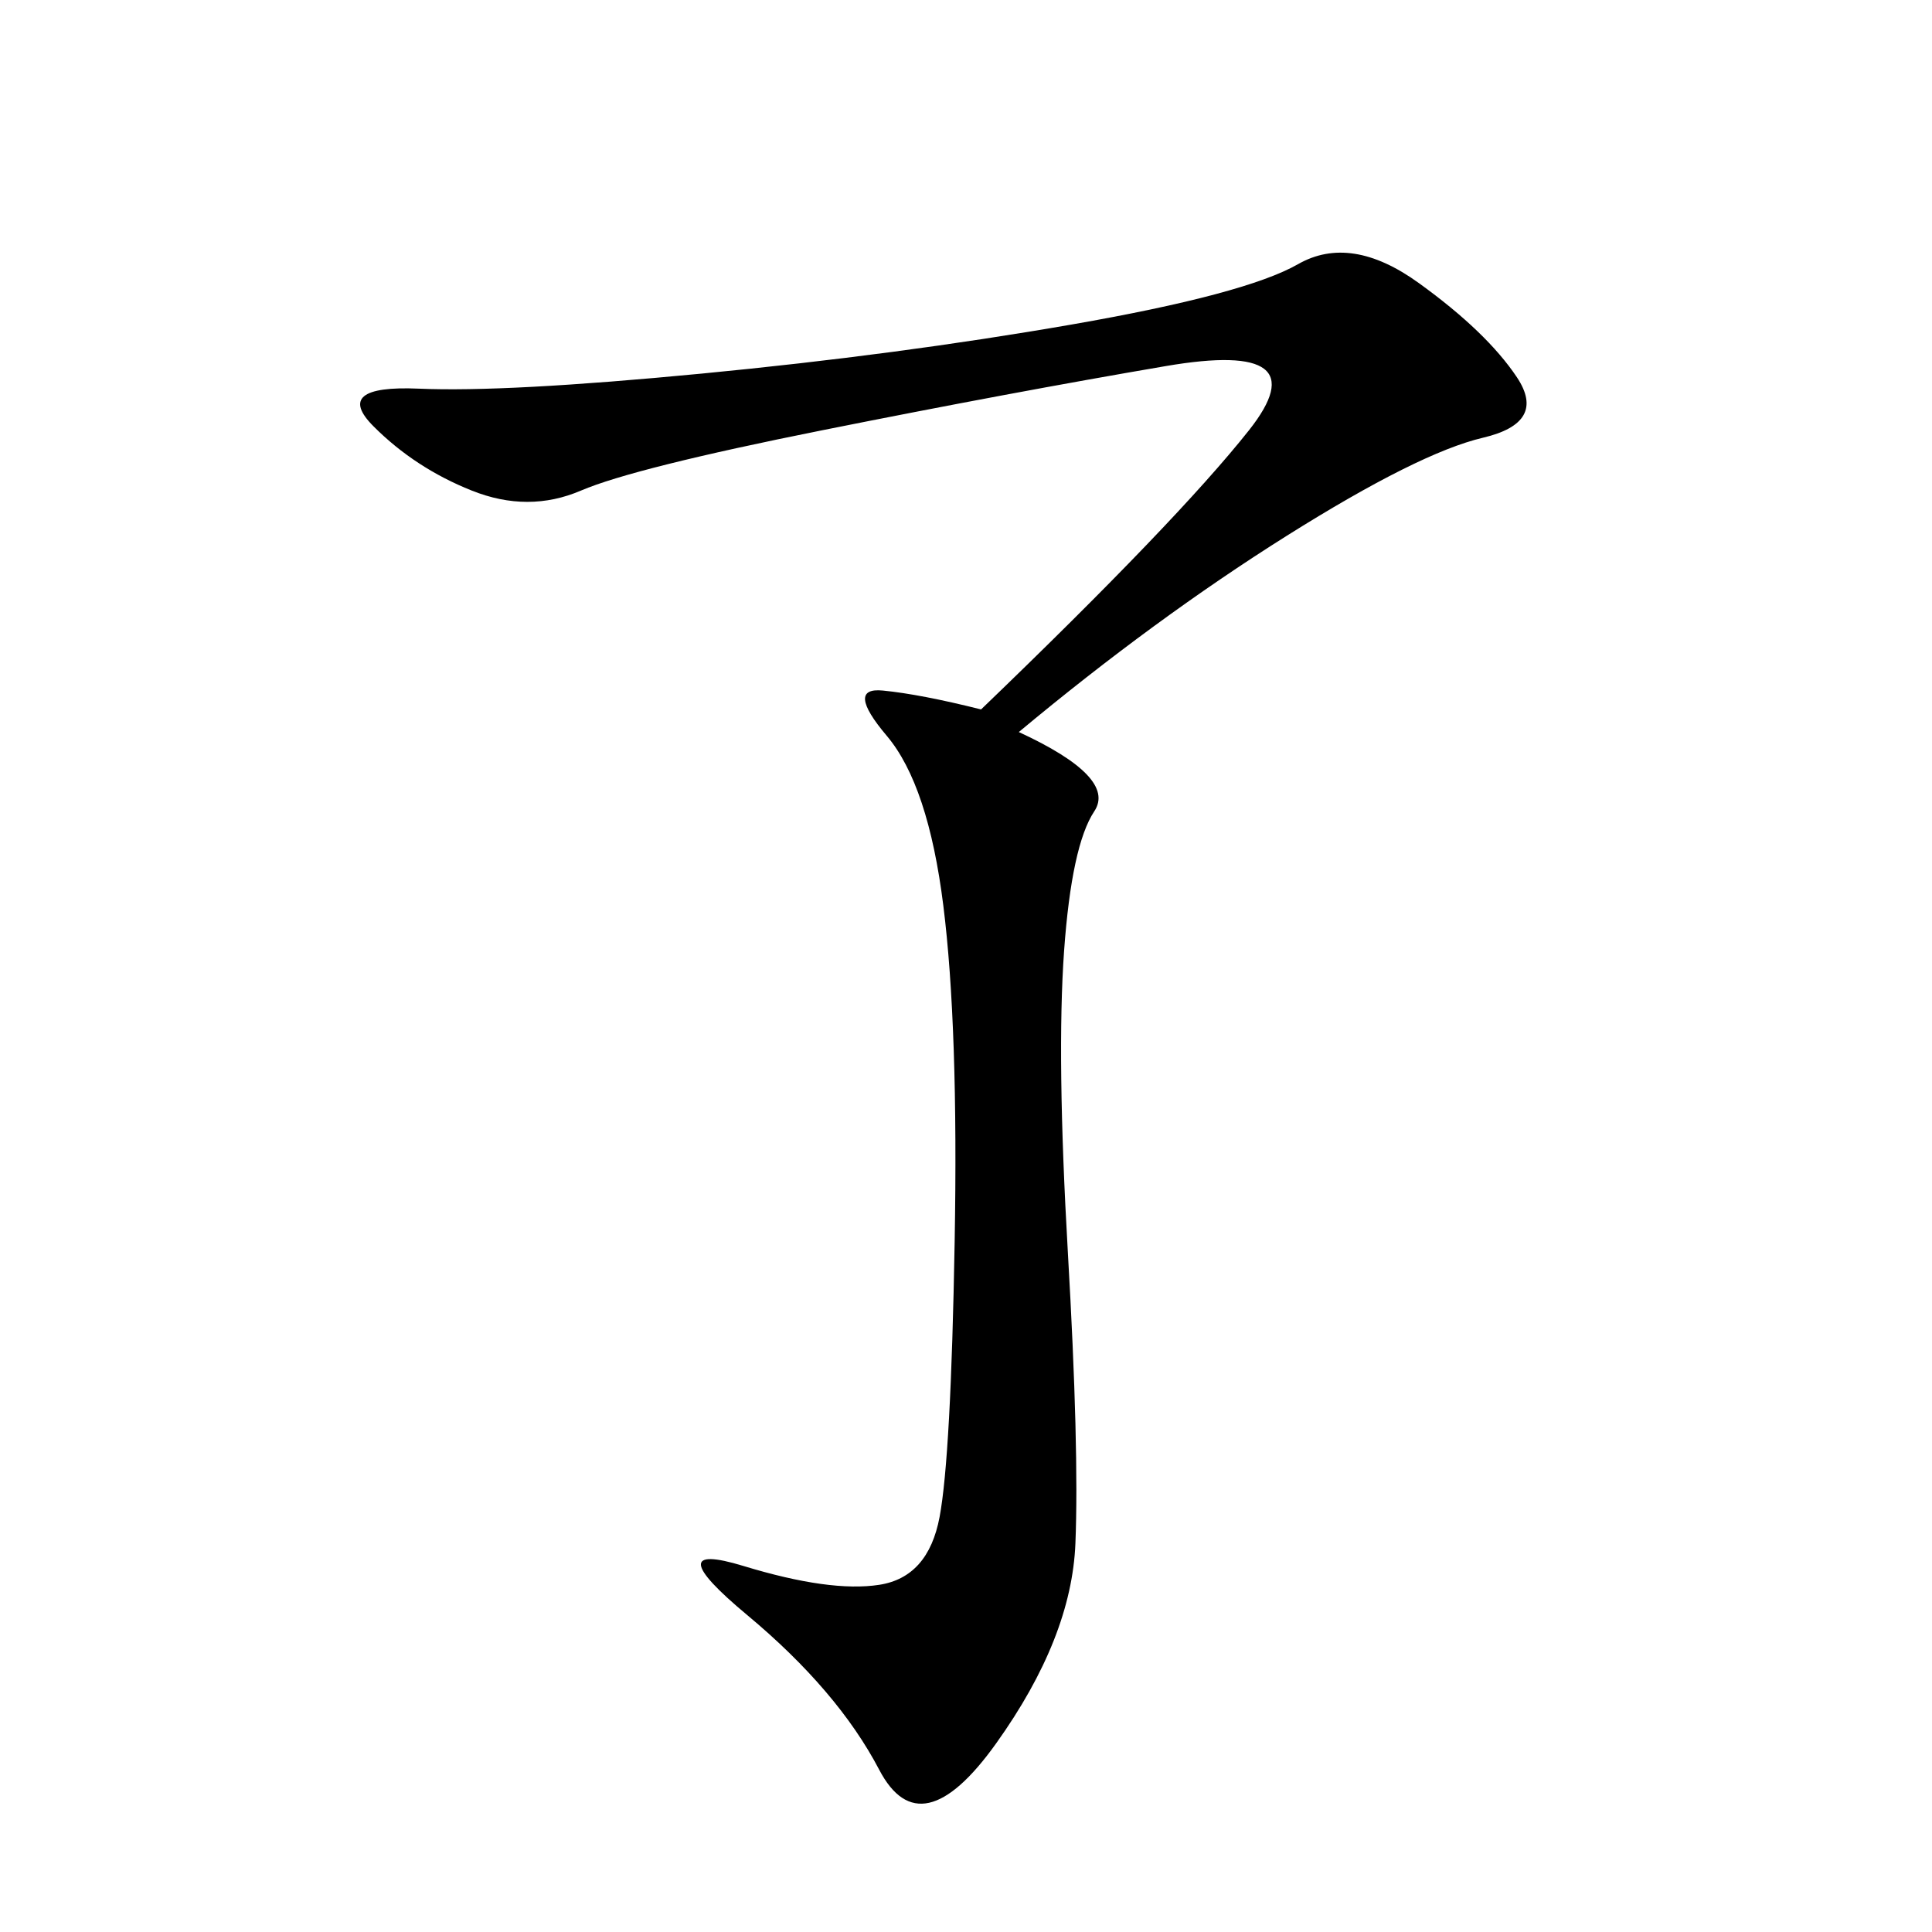 <svg xmlns="http://www.w3.org/2000/svg" xmlns:xlink="http://www.w3.org/1999/xlink" width="300" height="300"><path d="M158.20 113.67Q173.44 120.70 169.92 125.98Q166.41 131.25 165.23 147.66Q164.06 164.06 165.82 194.53Q167.58 225 166.99 239.65Q166.41 254.30 154.69 270.70Q142.97 287.11 136.52 274.80Q130.08 262.50 116.02 250.78Q101.95 239.06 115.43 243.16Q128.91 247.27 136.52 246.09Q144.14 244.92 145.90 235.55Q147.66 226.17 148.24 192.77Q148.83 159.38 146.48 140.63Q144.14 121.88 137.70 114.26Q131.25 106.64 137.11 107.23Q142.97 107.81 152.34 110.16L152.34 110.16Q182.81 80.86 193.95 66.80Q205.08 52.73 181.05 56.84Q157.03 60.94 127.73 66.80Q98.44 72.66 90.23 76.17Q82.03 79.69 73.24 76.17Q64.45 72.66 58.01 66.21Q51.56 59.77 65.04 60.35Q78.52 60.94 108.98 58.01Q139.45 55.08 166.41 50.39Q193.36 45.70 201.56 41.02Q209.77 36.33 220.31 43.95Q230.86 51.56 235.55 58.59Q240.23 65.63 230.27 67.97Q220.31 70.31 199.80 83.20Q179.30 96.09 158.20 113.67L158.20 113.67Z"/></svg>
